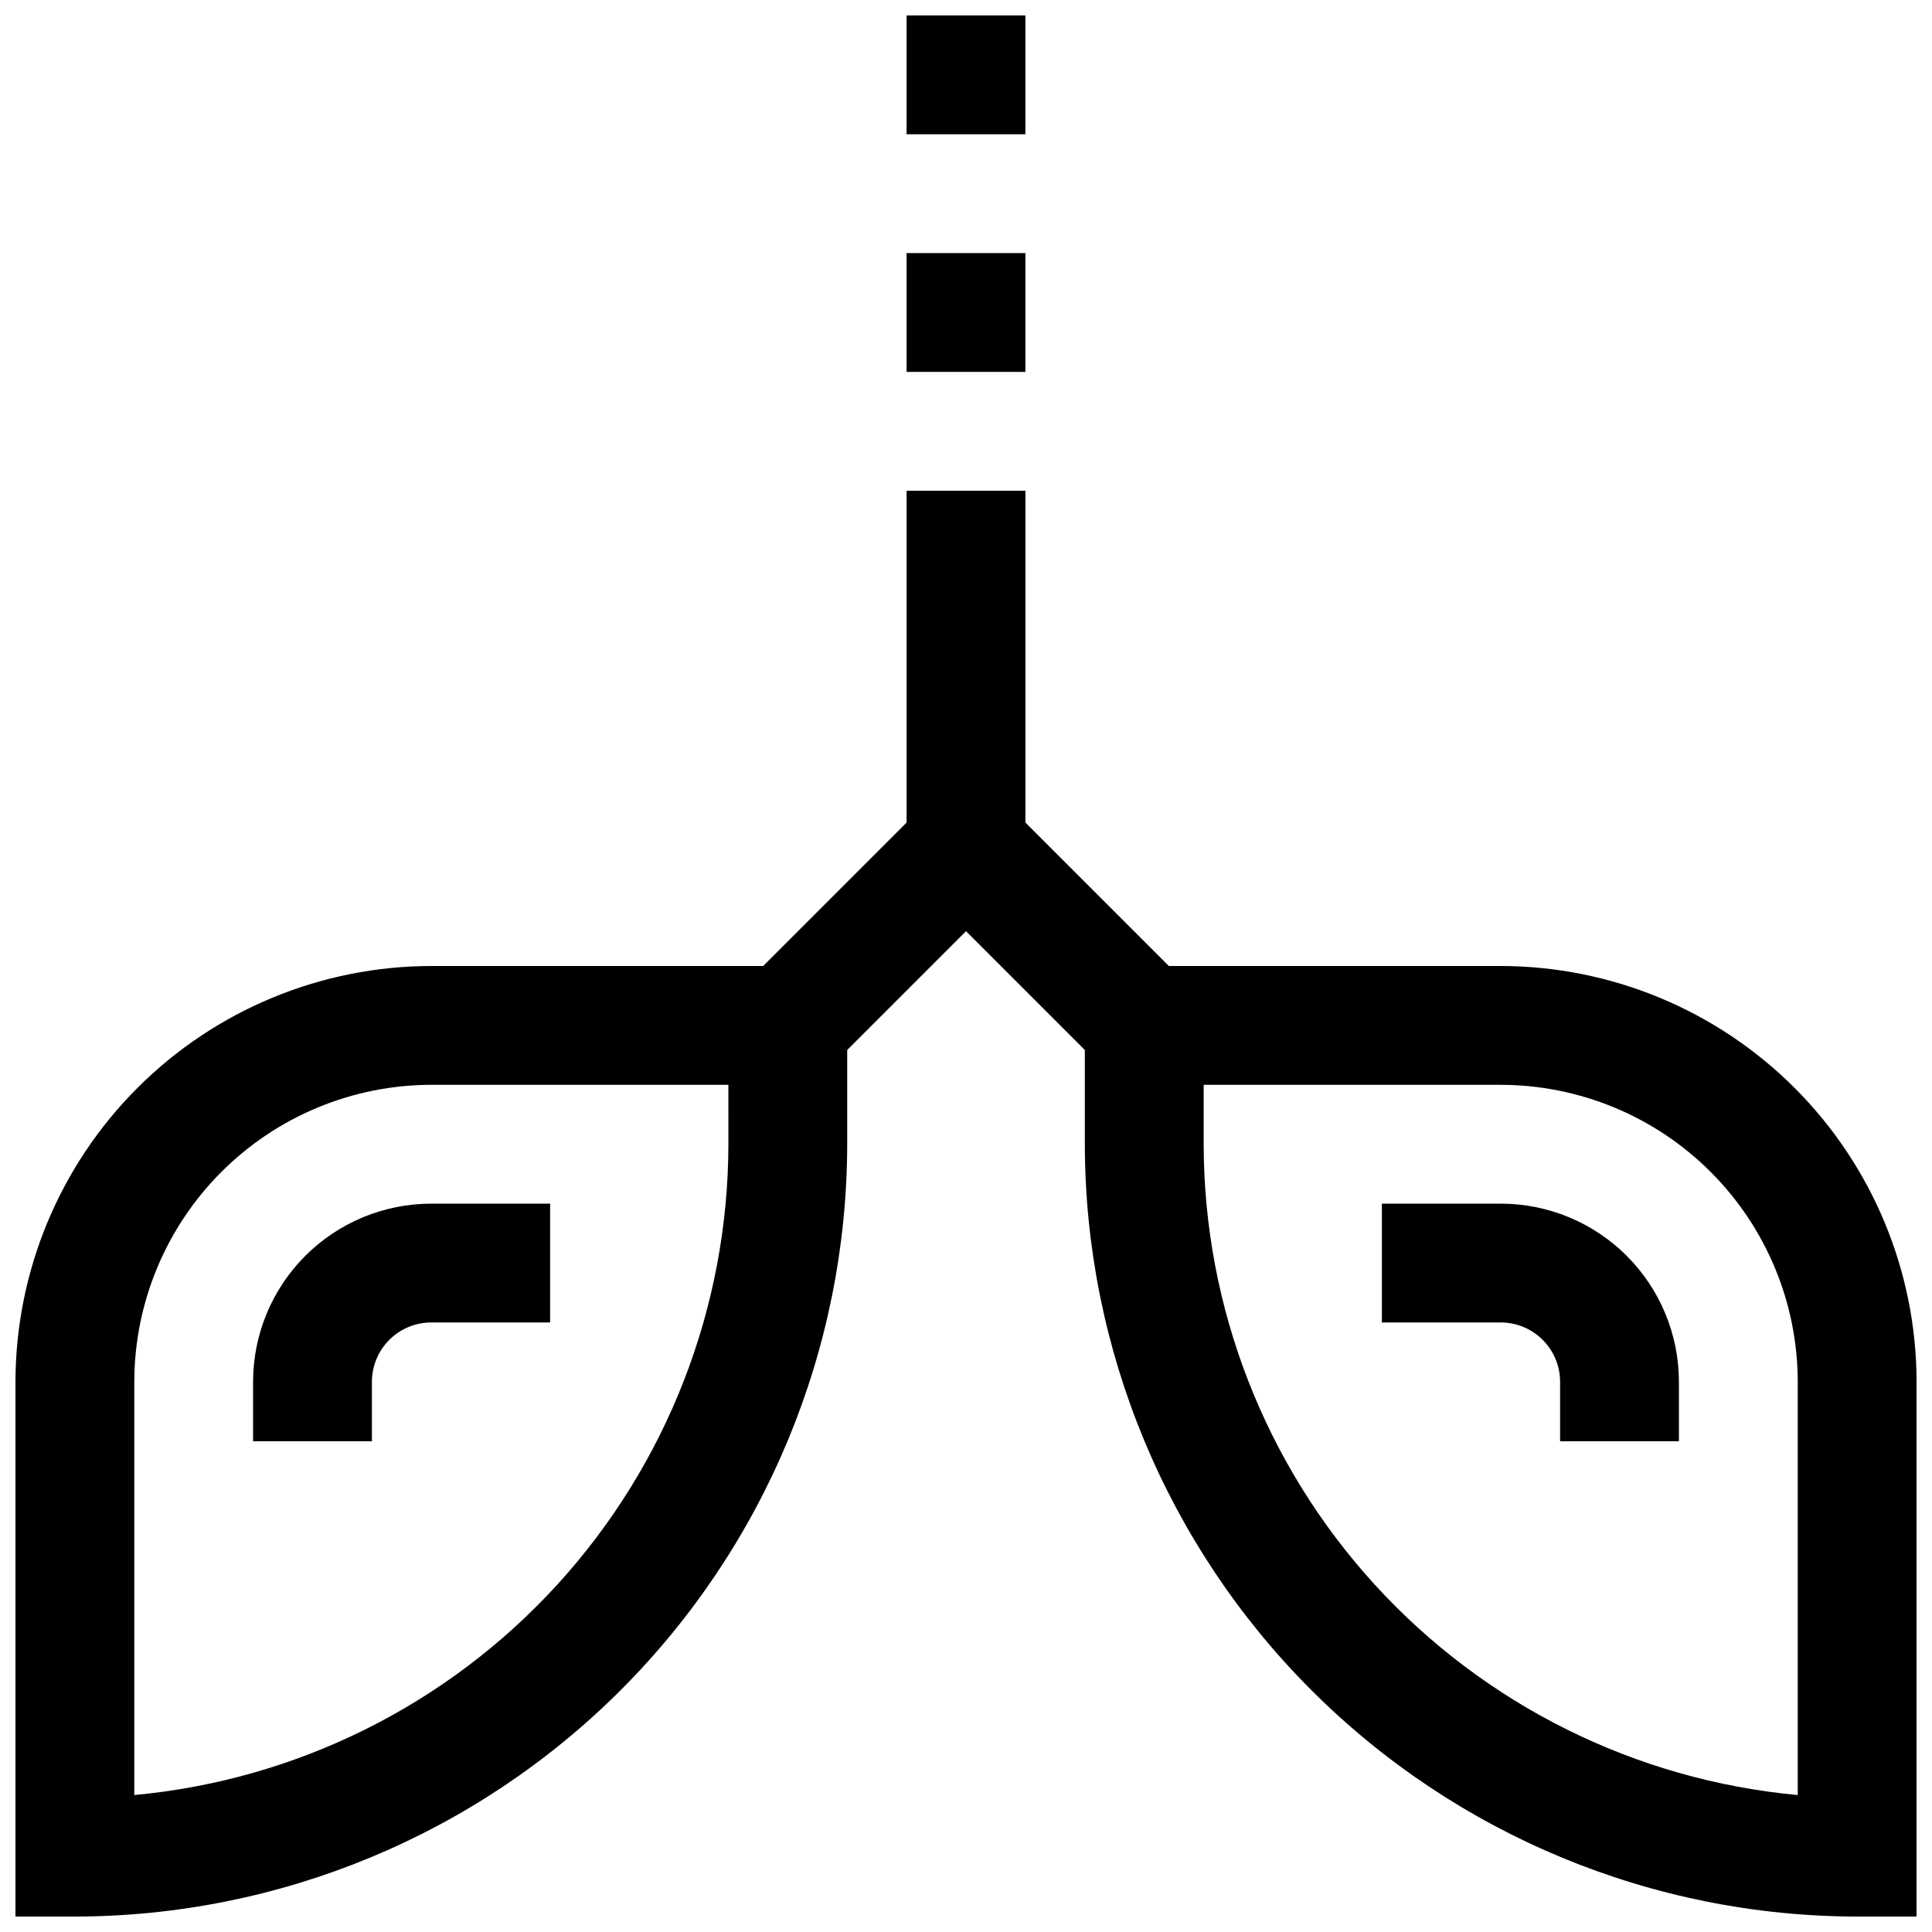 <?xml version="1.0" encoding="UTF-8"?>
<!-- The Best Svg Icon site in the world: iconSvg.co, Visit us! https://iconsvg.co -->
<svg width="800px" height="800px" version="1.1" viewBox="144 144 512 512" xmlns="http://www.w3.org/2000/svg">
 <defs>
  <clipPath id="b">
   <path d="m148.09 274h503.81v377.9h-503.81z"/>
  </clipPath>
  <clipPath id="a">
   <path d="m384 148.09h32v31.906h-32z"/>
  </clipPath>
 </defs>
 <g clip-path="url(#b)">
  <path d="m541.7 400h-87.945l-38.008-38.008v-87.945h-31.488v87.945l-38.004 38.008h-87.949c-29.219 0.031-57.23 11.652-77.891 32.316-20.66 20.66-32.281 48.672-32.316 77.891v141.7h15.742c54.266-0.062 106.29-21.645 144.66-60.016 38.367-38.371 59.953-90.395 60.016-144.66v-24.969l31.488-31.488 31.488 31.488v24.969c0.062 54.262 21.645 106.29 60.016 144.66 38.367 38.371 90.391 59.953 144.66 60.016h15.742v-141.7c-0.031-29.219-11.656-57.23-32.316-77.891-20.66-20.664-48.672-32.285-77.891-32.316zm-204.67 47.23c-0.051 43.191-16.219 84.809-45.34 116.71-29.117 31.898-69.094 51.785-112.1 55.766v-109.5c0.023-20.871 8.328-40.879 23.086-55.637 14.754-14.758 34.766-23.059 55.633-23.082h78.719zm283.39 172.48c-43.008-3.981-82.98-23.867-112.1-55.766-29.117-31.902-45.285-73.52-45.336-116.71v-15.742h78.719c20.871 0.023 40.879 8.324 55.637 23.082 14.758 14.758 23.059 34.766 23.082 55.637z"/>
 </g>
 <path d="m211.07 510.21v15.742h31.488v-15.742c0-4.176 1.656-8.18 4.609-11.133s6.957-4.613 11.133-4.613h31.488v-31.484h-31.488c-12.527 0-24.539 4.973-33.398 13.832-8.855 8.859-13.832 20.871-13.832 33.398z"/>
 <g clip-path="url(#a)">
  <path d="m384.25 148.09h31.488v31.488h-31.488z"/>
 </g>
 <path d="m384.25 211.07h31.488v31.488h-31.488z"/>
 <path d="m541.7 462.98h-31.488v31.488h31.488v-0.004c4.176 0 8.18 1.66 11.133 4.613s4.609 6.957 4.609 11.133v15.742h31.488v-15.742c0-12.527-4.977-24.539-13.832-33.398-8.859-8.859-20.871-13.832-33.398-13.832z"/>
</svg>